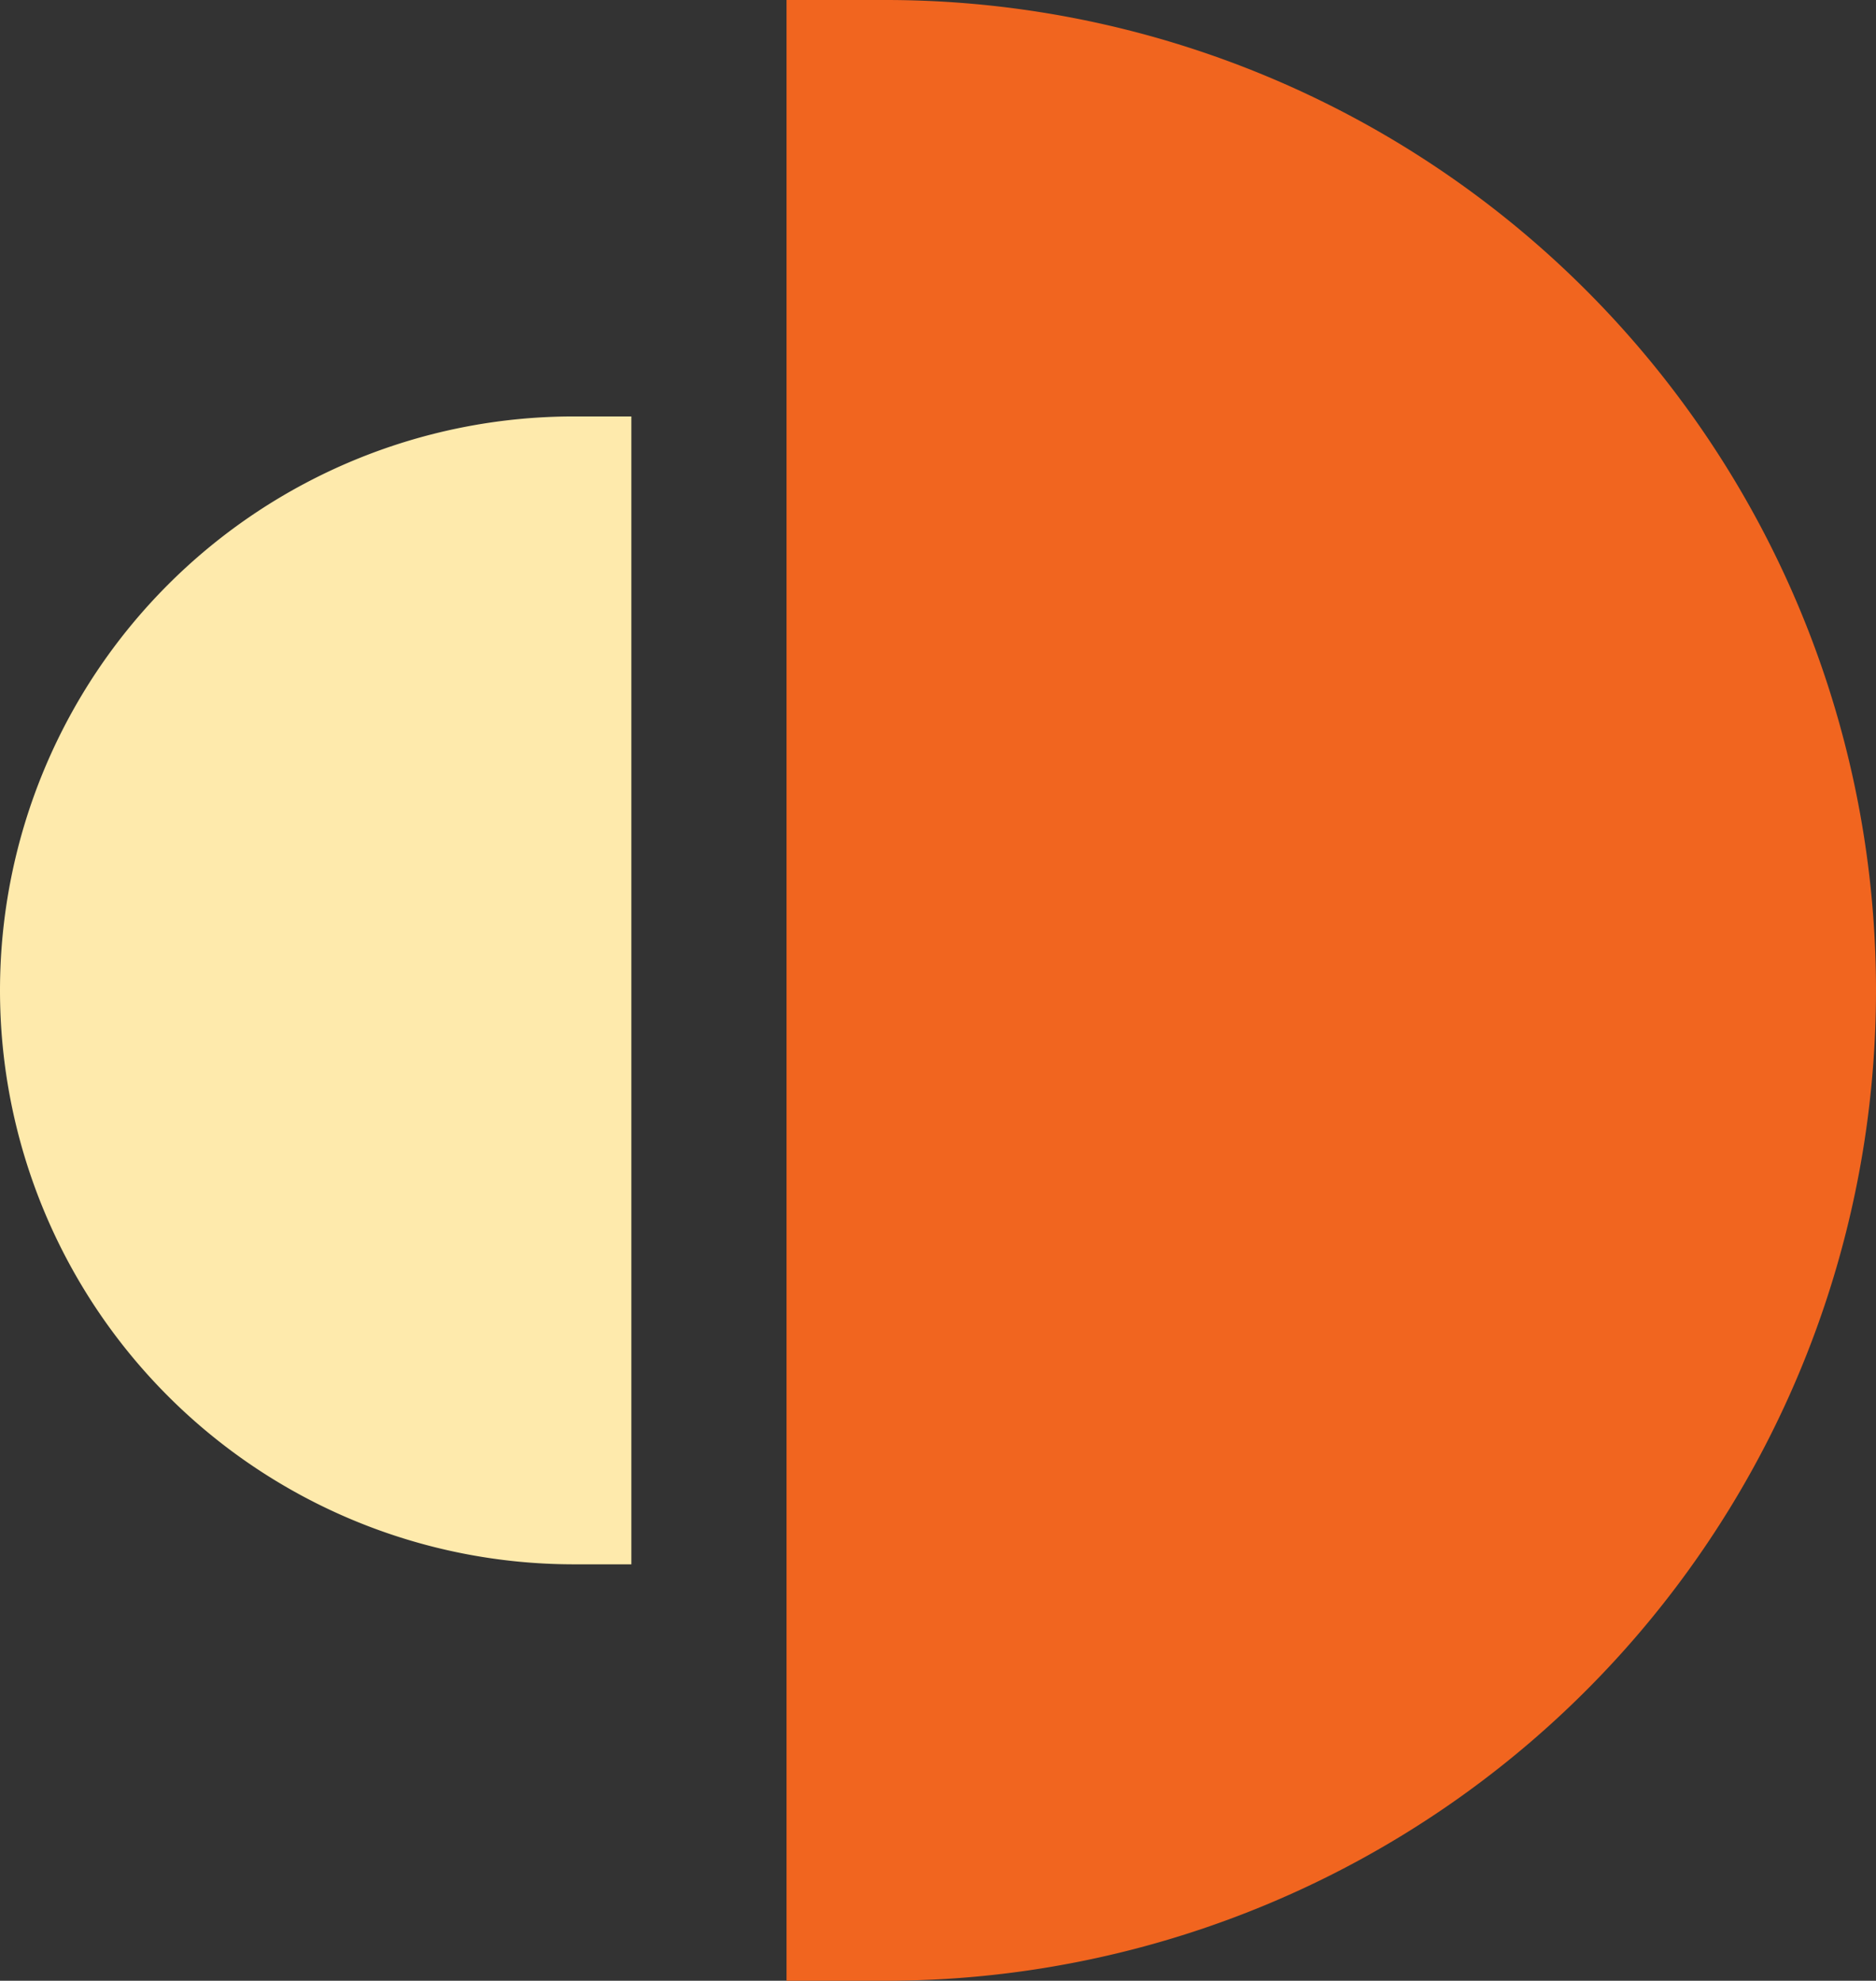 <svg xmlns="http://www.w3.org/2000/svg" width="105.276" height="111.158" viewBox="0 0 105.276 111.158">
  <rect x="0" y="0" width="105.276" height="111.158" fill="#333333" stroke="none"/>
  <g id="Group_2406" data-name="Group 2406" transform="translate(-291.862 -3686)">
    <path id="Path_181" data-name="Path 181" d="M16.558,2H11V113.158h5.558A55.579,55.579,0,1,0,16.558,2Z" transform="translate(325.001 3684)" fill="#f1651f"/>
    <path id="Path_182" data-name="Path 182" d="M14.221,2H11V66.418h3.221A32.209,32.209,0,1,0,14.221,2Z" transform="translate(338.292 3775.788) rotate(-180)" fill="#feeaac"/>
  </g>
</svg>

